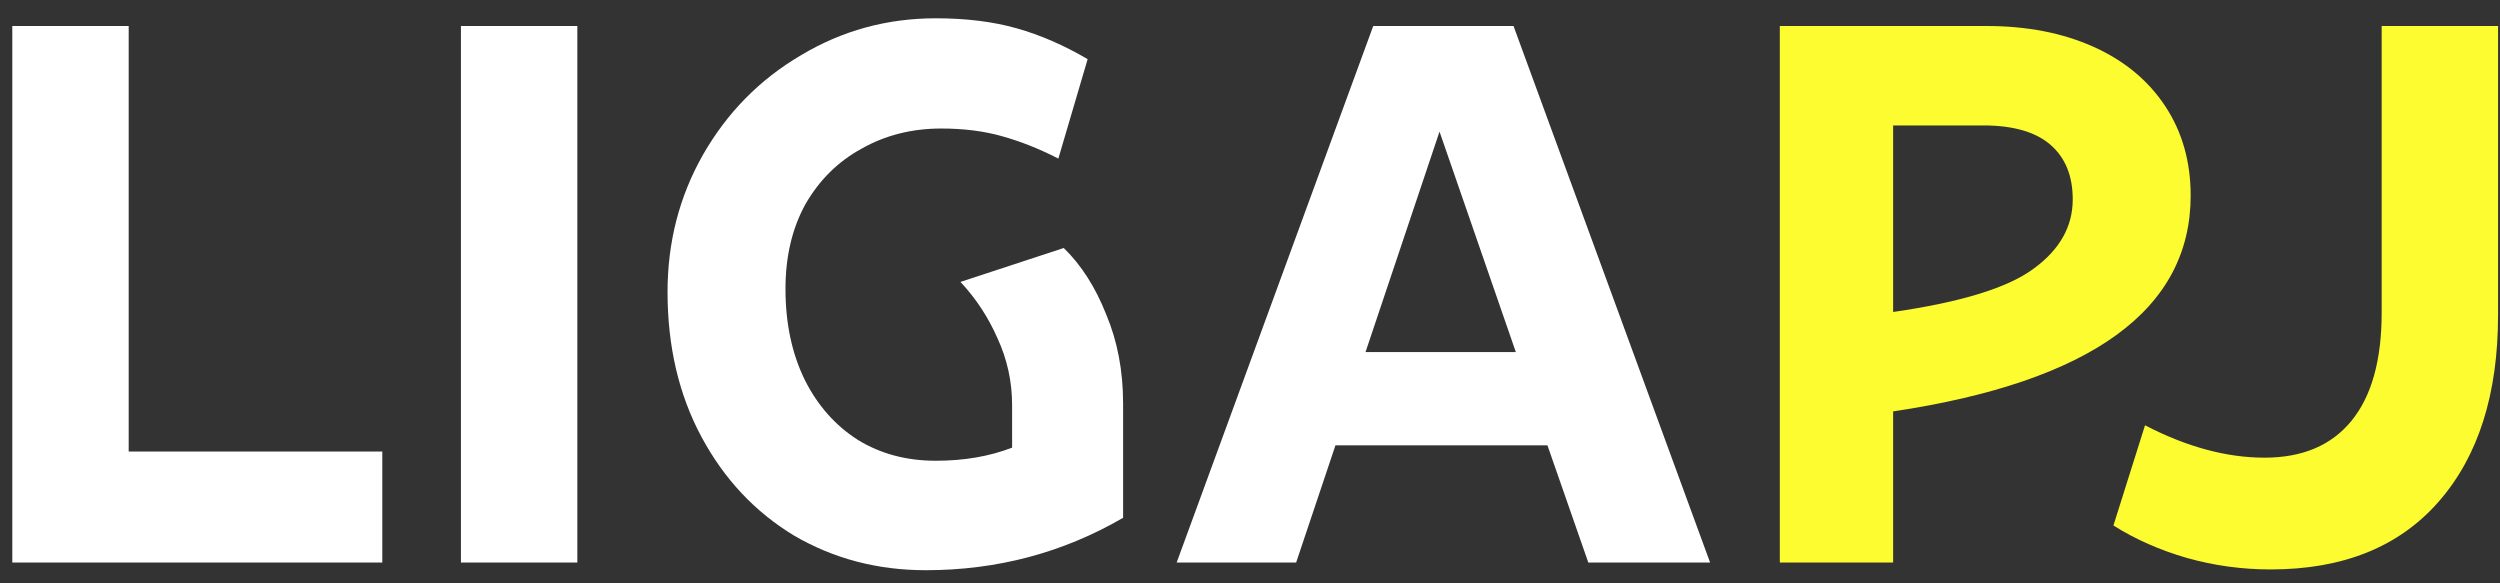 <svg width="120" height="28" viewBox="0 0 120 28" fill="none" xmlns="http://www.w3.org/2000/svg">
<rect x="0" y="0" width="120" height="28" fill="#333333" stroke="none"/>
<path d="M18.35 27H0.59V1.248H6.177V21.672H18.35V27ZM27.712 27H22.125V1.248H27.712V27ZM44.437 27.37C42.118 27.37 40.009 26.815 38.11 25.705C36.235 24.57 34.755 22.992 33.67 20.969C32.584 18.946 32.042 16.628 32.042 14.013C32.042 11.62 32.609 9.425 33.744 7.427C34.903 5.404 36.469 3.813 38.443 2.654C40.416 1.47 42.574 0.878 44.918 0.878C46.373 0.878 47.668 1.038 48.803 1.359C49.937 1.68 51.072 2.173 52.207 2.839L50.801 7.612C49.888 7.143 48.988 6.786 48.1 6.539C47.236 6.292 46.262 6.169 45.177 6.169C43.771 6.169 42.5 6.49 41.366 7.131C40.231 7.748 39.331 8.636 38.665 9.795C38.023 10.954 37.703 12.311 37.703 13.865C37.703 15.518 38.011 16.973 38.628 18.231C39.244 19.464 40.095 20.426 41.181 21.117C42.266 21.783 43.512 22.116 44.918 22.116C46.274 22.116 47.495 21.906 48.581 21.487V19.452C48.581 18.317 48.346 17.244 47.878 16.233C47.434 15.222 46.842 14.321 46.102 13.532L51.06 11.904C51.898 12.718 52.577 13.779 53.095 15.086C53.637 16.369 53.909 17.799 53.909 19.378V24.854C51.023 26.531 47.865 27.37 44.437 27.37ZM62.215 27H56.48L65.915 1.248H72.649L82.084 27H76.238L74.277 21.376H64.102L62.215 27ZM69.097 6.317L65.545 16.899H72.76L69.097 6.317Z" fill="white"/>
<path d="M85.431 27V1.248H95.347C97.295 1.248 99.01 1.581 100.49 2.247C101.97 2.913 103.117 3.863 103.931 5.096C104.745 6.329 105.152 7.76 105.152 9.388C105.152 14.864 100.391 18.317 90.87 19.748V27H85.431ZM90.87 14.975C94.126 14.506 96.37 13.816 97.604 12.903C98.862 11.99 99.491 10.88 99.491 9.573C99.491 8.438 99.133 7.563 98.418 6.946C97.702 6.329 96.629 6.021 95.199 6.021H90.87V14.975ZM108.992 27.333C107.611 27.333 106.267 27.148 104.959 26.778C103.677 26.408 102.505 25.89 101.444 25.224L102.961 20.414C104.959 21.45 106.871 21.968 108.696 21.968C110.522 21.968 111.915 21.376 112.877 20.192C113.839 19.008 114.32 17.281 114.32 15.012V1.248H119.907V15.123C119.907 18.922 118.958 21.906 117.058 24.077C115.159 26.248 112.47 27.333 108.992 27.333Z" fill="#FCFC30"/>
</svg>
